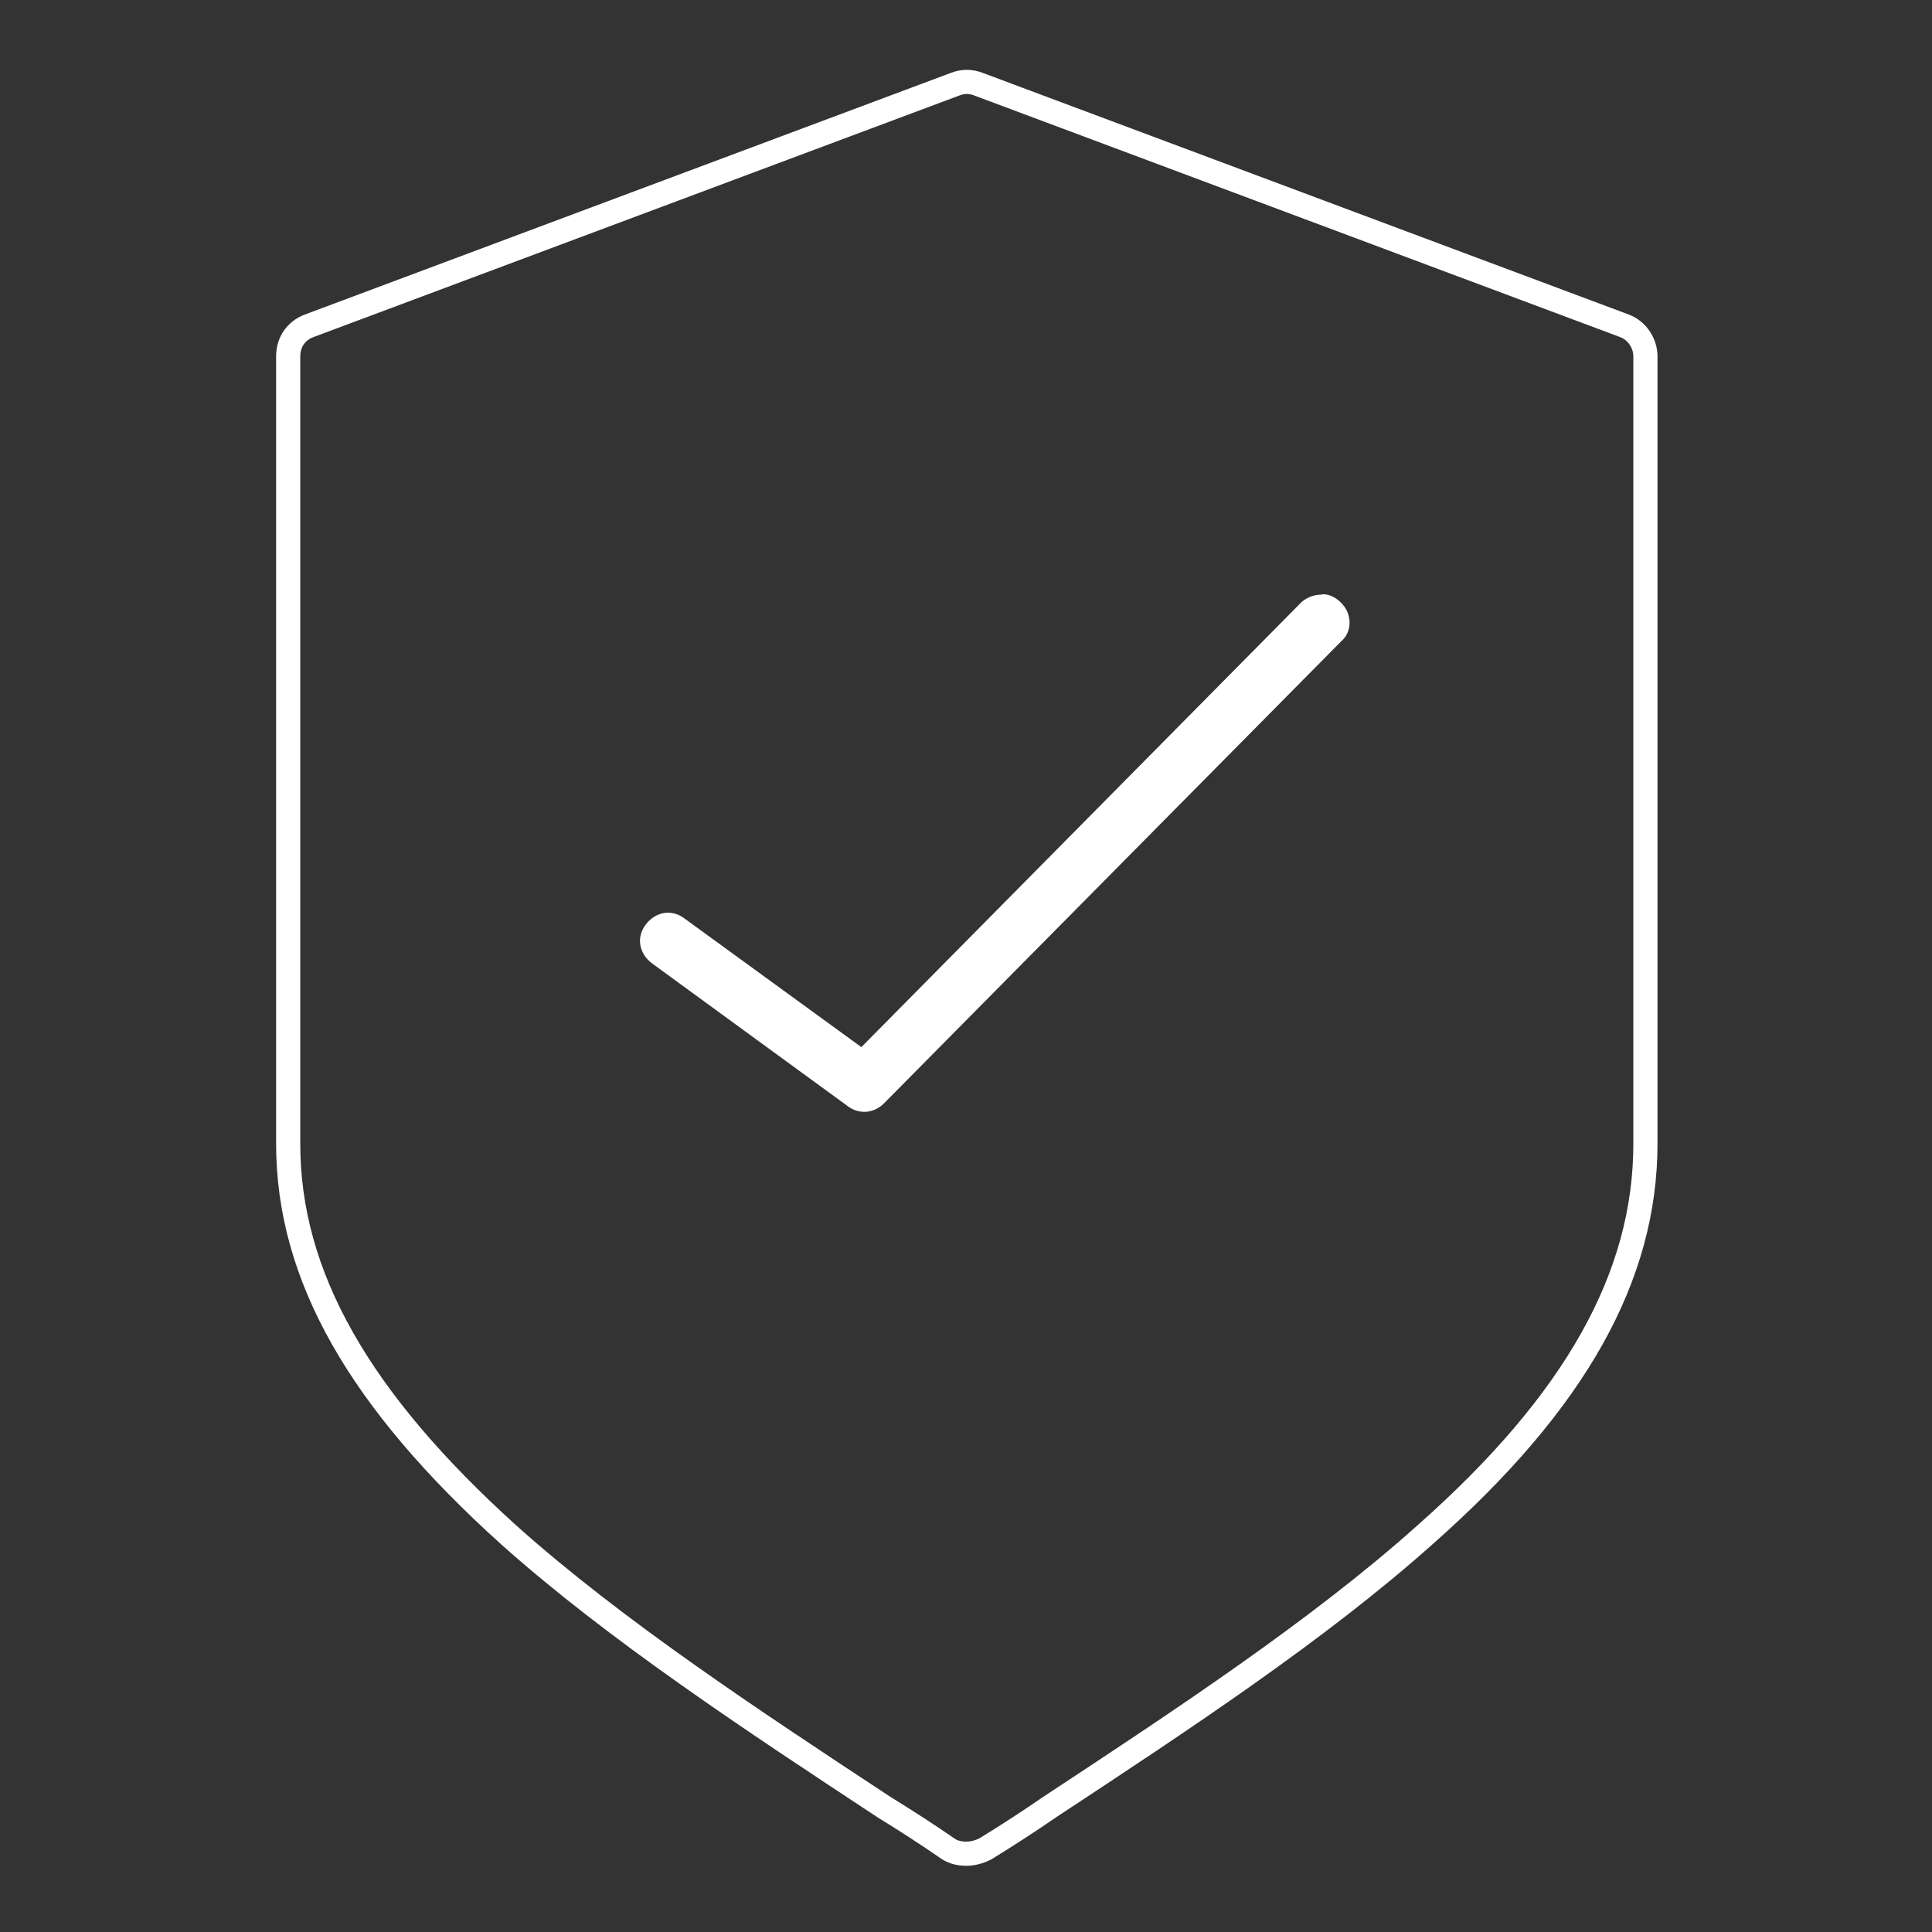 <?xml version="1.0" encoding="utf-8"?>
<!-- Generator: Adobe Illustrator 25.4.1, SVG Export Plug-In . SVG Version: 6.00 Build 0)  -->
<svg version="1.1" xmlns="http://www.w3.org/2000/svg" xmlns:xlink="http://www.w3.org/1999/xlink" x="0px" y="0px" width="120px"
	 height="120px" viewBox="0 0 120 120" style="enable-background:new 0 0 120 120;" xml:space="preserve">
<rect x="0" y="0" width="120" height="120" fill="#333333" stroke="none"/>
<style type="text/css">
	.st0{fill:#E1E1E1;}
	.st1{fill:none;stroke:#333333;stroke-width:0.25;stroke-miterlimit:10;}
	.st2{fill:#E5E5E5;}
	.st3{fill:#FFFFFF;}
	.st4{fill:none;stroke:#333333;stroke-width:2;stroke-miterlimit:10;}
	.st5{fill:none;stroke:#52A4D4;stroke-width:2;stroke-miterlimit:10;}
	.st6{fill:none;stroke:#BEBEBE;stroke-width:0.5;stroke-miterlimit:10;}
	.st7{fill:none;stroke:#32353C;stroke-miterlimit:10;}
	.st8{fill:none;stroke:#BDBDBD;stroke-width:0.5;stroke-miterlimit:10;}
	.st9{fill:none;stroke:#E2E2E2;stroke-miterlimit:10;}
	.st10{fill:#1D1D1B;}
	.st11{fill-rule:evenodd;clip-rule:evenodd;fill:#1D1D1B;}
	.st12{display:none;}
	.st13{clip-path:url(#SVGID_00000076603733161866708120000004509876481081724061_);}
	.st14{clip-path:url(#SVGID_00000153668942919356756750000011205340708969048449_);}
	.st15{clip-path:url(#SVGID_00000134971855405898907800000012946186289872919216_);}
	.st16{clip-path:url(#SVGID_00000086662192429584395310000001772567238654770105_);}
	.st17{opacity:0.1;}
	.st18{clip-path:url(#SVGID_00000098200104909652973810000015872996439039513500_);fill:#E69D5B;}
	.st19{fill:none;stroke:#E69D5B;stroke-miterlimit:10;}
	.st20{fill:#E69D5B;}
	.st21{opacity:0.6;}
	.st22{clip-path:url(#SVGID_00000183930895323277037370000005648307585018260142_);}
	.st23{opacity:0.3;clip-path:url(#SVGID_00000168118870096021394950000010317264191262262151_);}
	.st24{clip-path:url(#SVGID_00000163788135412001862490000012981001522774699186_);fill:#E69D5B;}
	.st25{clip-path:url(#SVGID_00000030475537816166762430000015583061712897382818_);}
	.st26{opacity:0.4;clip-path:url(#SVGID_00000109748860572886705160000011785936459582603401_);}
	.st27{clip-path:url(#SVGID_00000163758411023081508700000008286036465117317514_);fill:#E69D5B;}
	.st28{opacity:0.4;}
	.st29{clip-path:url(#SVGID_00000006683066387801174570000005645868955794240953_);}
	.st30{opacity:0.5;clip-path:url(#SVGID_00000120533708192838227570000008624155288750509205_);}
	.st31{clip-path:url(#SVGID_00000057868753770700712970000001412986372469157054_);fill:#E69D5B;}
	.st32{fill:#4D4D4D;}
	.st33{fill:#808080;}
	.st34{fill-rule:evenodd;clip-rule:evenodd;fill:#808080;}
	.st35{fill:#333333;}
	.st36{clip-path:url(#SVGID_00000110447881638403425520000006186120804533164174_);}
	.st37{clip-path:url(#SVGID_00000155140926226297423440000007363946367729492130_);}
	.st38{fill:#F6F6F6;}
	.st39{clip-path:url(#SVGID_00000103261795786574990600000007336028937352329344_);fill:#E69D5B;}
	.st40{clip-path:url(#SVGID_00000059291440307735577270000015732984660678488243_);fill:#E69D5B;}
	.st41{opacity:0.4;fill:#E69D5B;}
	.st42{fill:none;stroke:#BDBDBD;stroke-miterlimit:10;}
	.st43{fill:#52A3D3;}
	.st44{fill:#E8E8E8;}
	.st45{fill:none;stroke:#FFFFFF;stroke-width:1.5;stroke-miterlimit:10;}
	.st46{fill:none;stroke:#FFFFFF;stroke-width:1.494;stroke-linecap:round;stroke-linejoin:round;stroke-miterlimit:10;}
	.st47{fill:none;stroke:#FFFFFF;stroke-width:1.725;stroke-linecap:round;stroke-linejoin:round;stroke-miterlimit:10;}
	.st48{fill:none;stroke:#FFFFFF;stroke-width:1.725;stroke-linecap:round;stroke-miterlimit:10;}
	.st49{fill:none;stroke:#C0C0BF;stroke-width:0.441;stroke-miterlimit:10;}
	.st50{fill:none;stroke:#C0C0BF;stroke-width:0.54;stroke-miterlimit:10;}
	.st51{clip-path:url(#SVGID_00000128448750367664792220000013250872002253708928_);}
	.st52{clip-path:url(#SVGID_00000098223305806714473950000000507927976285425342_);}
	.st53{display:inline;fill:#DA2B00;}
	.st54{display:inline;}
	.st55{fill:#ECD966;}
</style>
<g id="Camada_1">
	<g>
		<g transform="translate(0,-952.362)">
			<g>
				<path class="st45" d="M60,1067.5c-0.4,0-0.8-0.1-1.1-0.3c-1.3-0.9-2.7-1.8-4-2.6c-8.2-5.4-16.7-11-23.3-16.9
					c-9.3-8.4-13.7-16.1-13.7-24.3v-48.9c0-0.9,0.5-1.6,1.3-1.9l40.1-15c0.5-0.2,1-0.2,1.5,0l40.1,15c0.8,0.3,1.3,1.1,1.3,1.9v48.9
					c0,8.2-4.3,16-13.7,24.3c-6.6,5.9-15.1,11.5-23.3,16.9c-1.3,0.9-2.7,1.8-4,2.6C60.8,1067.4,60.4,1067.5,60,1067.5z"/>
			</g>
		</g>
		<g transform="translate(0,-952.362)">
			<g>
				<path class="st3" d="M82,989.3c-0.4,0-0.9,0.2-1.2,0.5c-9.1,9.2-18.2,18.4-27.3,27.6l-11-8c-0.8-0.6-1.8-0.4-2.4,0.4
					c-0.6,0.8-0.4,1.8,0.4,2.4l12.2,8.9c0.7,0.5,1.6,0.4,2.2-0.2c9.5-9.6,18.9-19.1,28.4-28.7c0.7-0.6,0.7-1.7,0-2.4
					C82.9,989.4,82.4,989.2,82,989.3z"/>
			</g>
		</g>
	</g>
</g>
<g id="anotações" class="st12">
</g>
<g id="Dreamcards">
</g>
<g id="Personalizações">
</g>
</svg>
